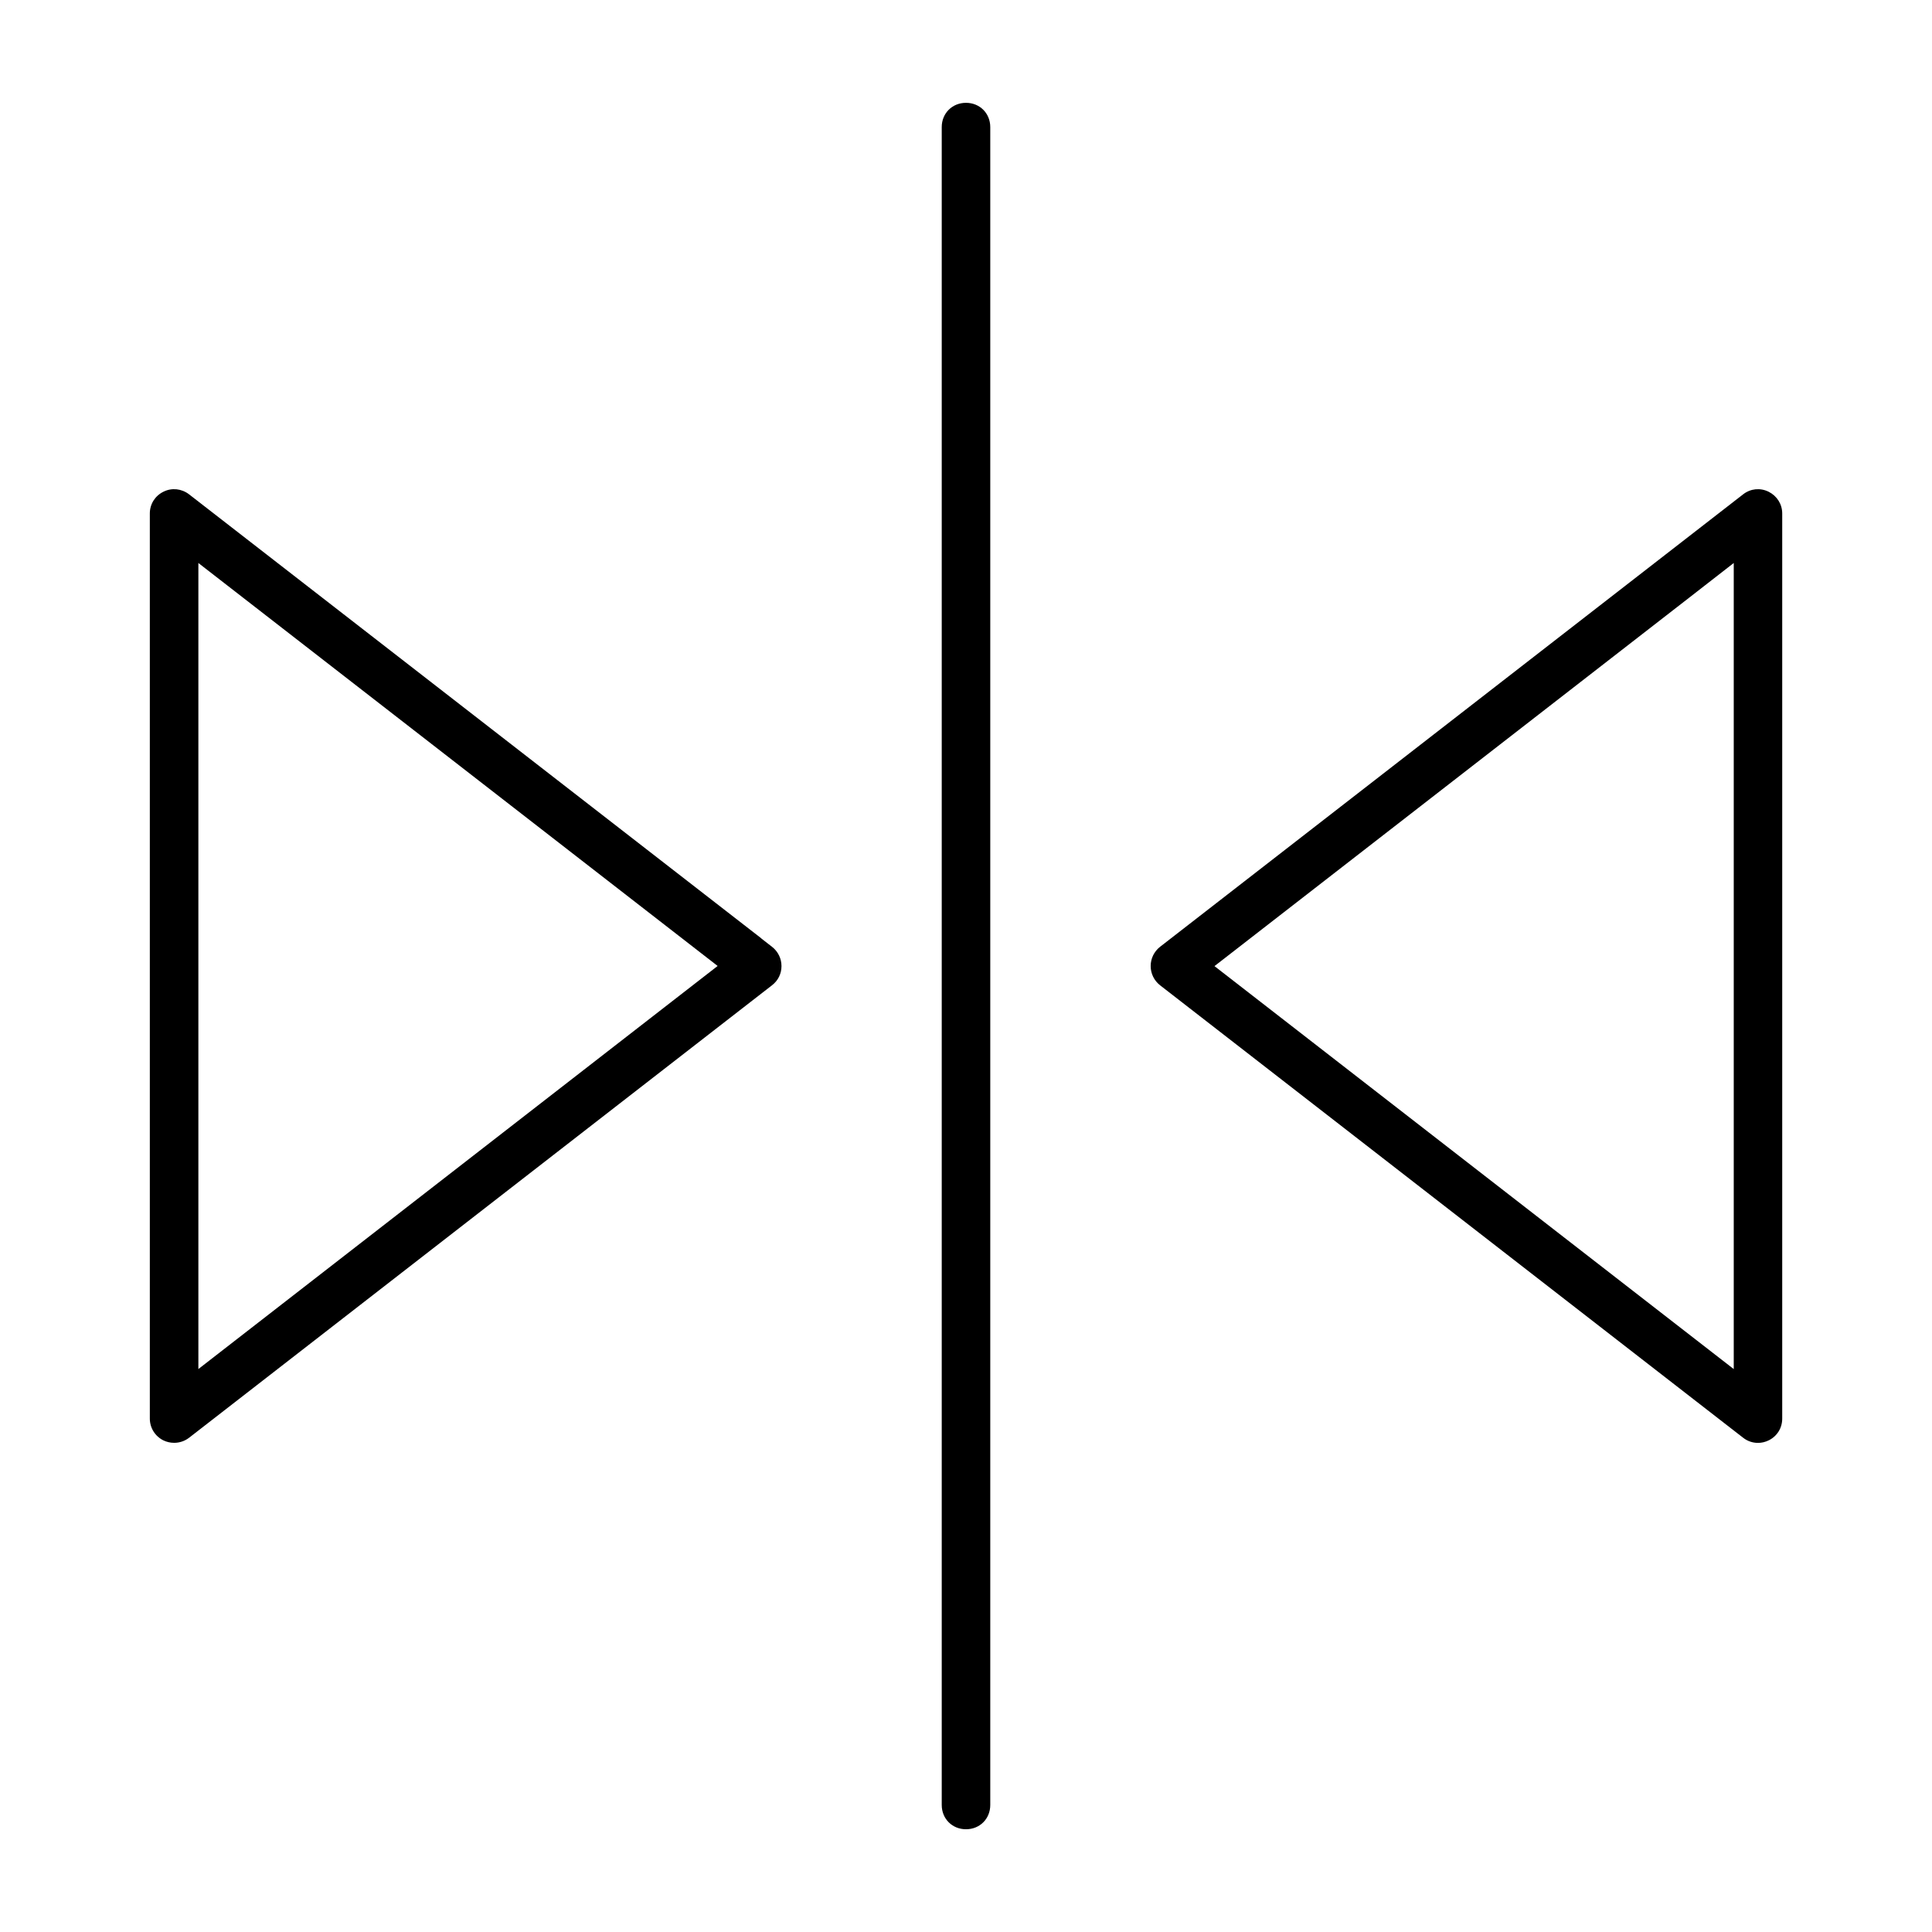 <?xml version="1.0" encoding="UTF-8"?>
<!-- Uploaded to: SVG Repo, www.svgrepo.com, Generator: SVG Repo Mixer Tools -->
<svg fill="#000000" width="800px" height="800px" version="1.1" viewBox="144 144 512 512" xmlns="http://www.w3.org/2000/svg">
 <path d="m400 171.25c-3.644 0-6.43 2.769-6.43 6.43v444.66c0 3.644 2.769 6.43 6.43 6.43s6.43-2.769 6.43-6.43v-444.66c0-3.644-2.769-6.43-6.43-6.43zm-209.21 102.42c-1.141-0.117-2.34 0.074-3.469 0.637-2.238 1.098-3.617 3.289-3.617 5.766v239.86c0 2.473 1.395 4.699 3.617 5.793 0.828 0.398 1.809 0.637 2.832 0.637 1.422 0 2.801-0.461 3.941-1.332l154.52-119.94c1.602-1.246 2.488-3.066 2.488-5.066s-0.918-3.867-2.488-5.098l-2.859-2.223v-0.031l-151.65-117.67c-0.992-0.77-2.18-1.215-3.305-1.332zm418.43 0c-1.125 0.117-2.266 0.547-3.273 1.332l-154.52 119.91c-1.57 1.23-2.488 3.098-2.488 5.098s0.918 3.867 2.488 5.098l154.52 119.91c1.172 0.918 2.547 1.363 3.941 1.363 0.949 0 1.926-0.223 2.832-0.668 2.223-1.098 3.586-3.262 3.586-5.766v-239.87c0-2.473-1.395-4.637-3.555-5.734l-0.059-0.031c-1.141-0.562-2.34-0.754-3.469-0.637zm-412.65 19.531 137.61 106.79-137.61 106.82zm406.89 0v213.62l-137.61-106.79 125.66-97.531z"/>
</svg>